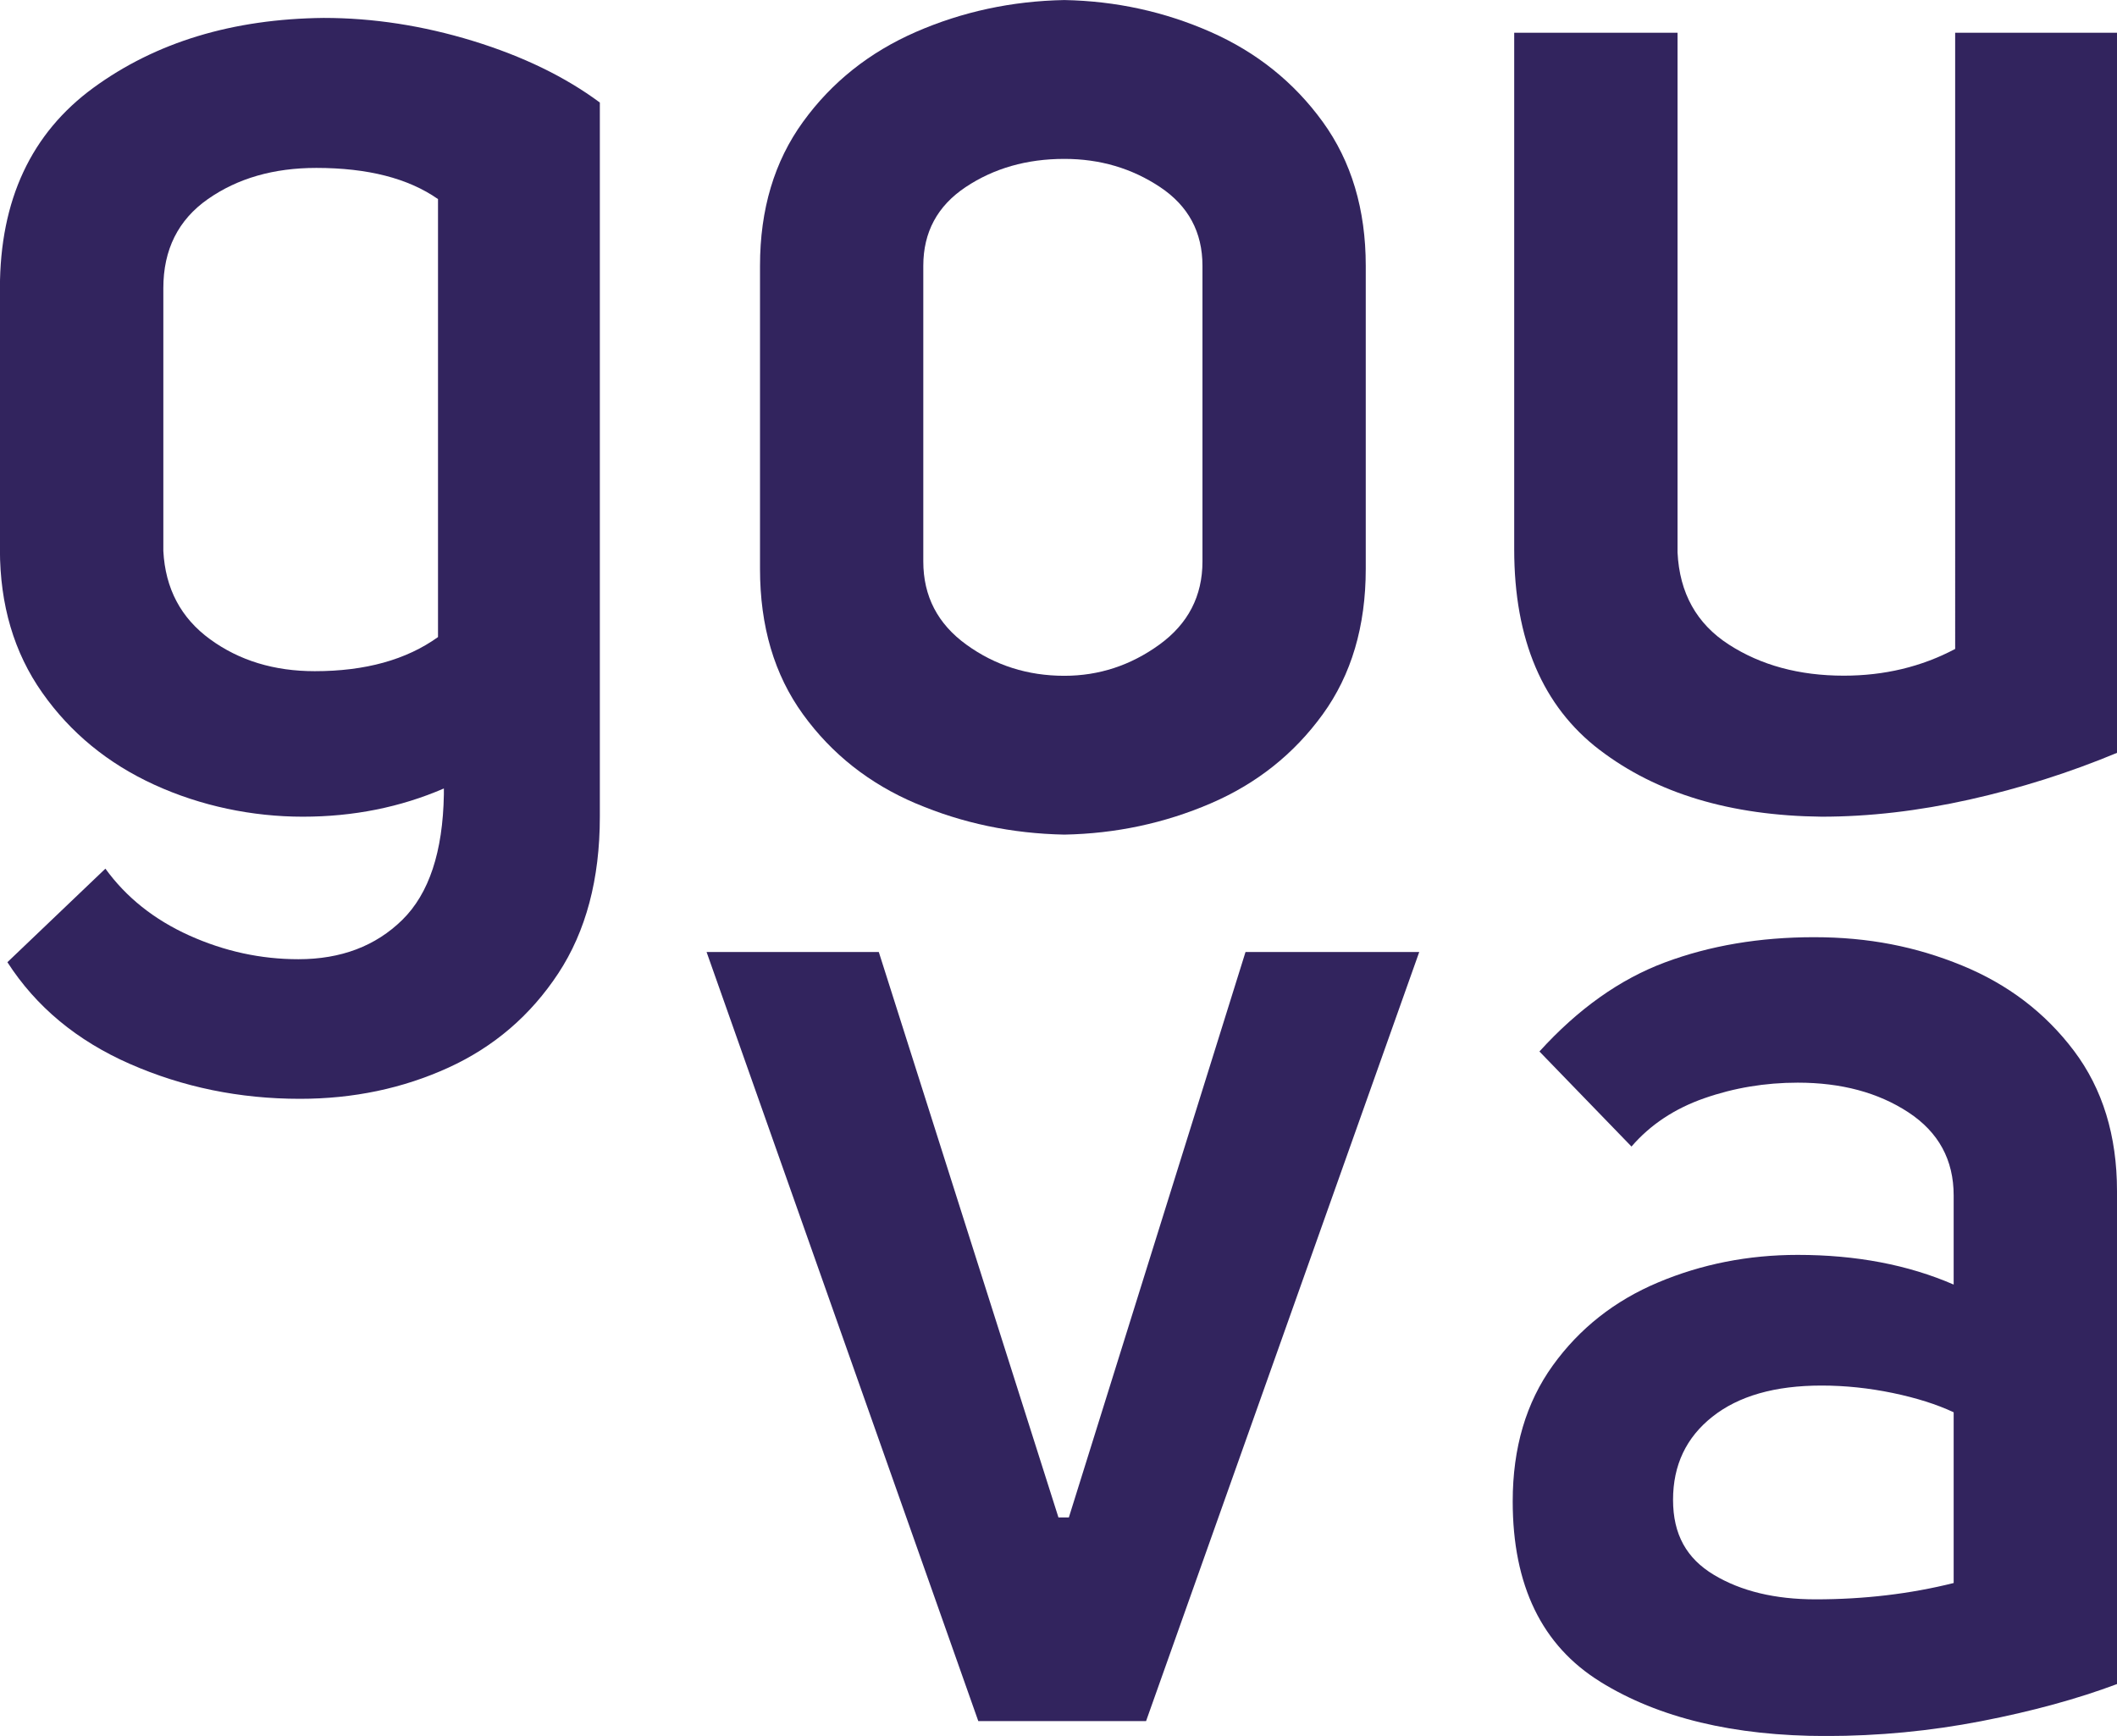 <?xml version="1.0" encoding="UTF-8"?>
<svg xmlns="http://www.w3.org/2000/svg" id="Capa_2" data-name="Capa 2" viewBox="0 0 495.12 405.99">
  <defs>
    <style>
      .cls-1 {
        fill: #32245e;
      }
    </style>
  </defs>
  <g id="Capa_1-2" data-name="Capa 1">
    <g>
      <path class="cls-1" d="M30.38,248.82c-12.39-5.44-21.94-13.37-28.65-23.79l22.92-21.88c4.86,6.71,11.4,11.92,19.62,15.63,8.22,3.7,16.72,5.55,25.52,5.55,9.95,0,18.06-3.07,24.3-9.2,6.25-6.14,9.49-15.92,9.72-29.34v-1.39c-10.19,4.4-21.18,6.6-32.99,6.6s-23.84-2.49-34.72-7.47c-10.88-4.98-19.62-12.15-26.22-21.53-6.6-9.37-9.9-20.54-9.9-33.51v-61.11C0,46.79,7.29,31.16,21.87,20.51,36.46,9.87,54.4,4.42,75.7,4.19c11.57,0,23.2,1.8,34.9,5.38,11.68,3.59,21.58,8.39,29.69,14.41v167.03c0,14.58-3.25,26.79-9.72,36.63-6.48,9.84-15.05,17.19-25.7,22.05-10.65,4.86-22.22,7.29-34.72,7.29-14.12,0-27.38-2.72-39.76-8.16ZM102.44,148.99V46.56c-6.94-4.86-16.44-7.29-28.47-7.29-9.96,0-18.4,2.43-25.35,7.29-6.94,4.86-10.42,11.81-10.42,20.83v61.46c.46,8.8,4.11,15.69,10.94,20.66,6.83,4.98,14.99,7.46,24.48,7.46,11.81,0,21.41-2.66,28.82-7.98Z"></path>
      <path class="cls-1" d="M374.11,175.38c-13.32-10.18-19.97-25.81-19.97-46.88V7.66h38.2v121.54c.46,9.49,4.45,16.67,11.98,21.53,7.52,4.86,16.49,7.29,26.91,7.29,9.49,0,18.17-2.08,26.04-6.25V7.66h37.85v168.41c-11.11,4.63-22.63,8.28-34.55,10.94-11.93,2.66-23.44,3.99-34.55,3.99-21.3-.24-38.6-5.44-51.91-15.63Z"></path>
      <path class="cls-1" d="M374.28,393.31c-13.66-8.45-20.49-22.51-20.49-42.19,0-12.5,3.12-23.09,9.37-31.77,6.25-8.68,14.47-15.16,24.66-19.44,10.18-4.28,21.06-6.43,32.64-6.43,13.66,0,25.81,2.32,36.46,6.94v-20.83c0-8.34-3.53-14.81-10.59-19.45-7.06-4.63-15.69-6.94-25.87-6.94-7.64,0-14.93,1.22-21.88,3.65s-12.62,6.2-17.01,11.29l-21.53-22.23c9.03-9.95,18.8-16.89,29.34-20.83,10.53-3.93,22.16-5.9,34.9-5.9s23.79,2.2,34.55,6.6c10.76,4.4,19.5,11.06,26.22,19.97,6.71,8.91,10.07,19.85,10.07,32.81v115.29c-9.26,3.47-19.85,6.37-31.77,8.68-11.93,2.31-24.02,3.47-36.29,3.47-21.53,0-39.12-4.22-52.78-12.68ZM456.92,370.22v-39.93c-3.94-1.85-8.68-3.35-14.24-4.51-5.55-1.15-11.11-1.74-16.67-1.74-10.88,0-19.39,2.43-25.52,7.29-6.14,4.86-9.2,11.34-9.2,19.44s3.18,13.72,9.55,17.54c6.36,3.82,14.29,5.73,23.79,5.73,11.34,0,22.1-1.27,32.29-3.82Z"></path>
      <path class="cls-1" d="M214.21,187.91c-10.89-4.63-19.68-11.57-26.39-20.83-6.72-9.26-10.07-20.6-10.07-34.03V62.16c0-13.19,3.35-24.42,10.07-33.68,6.71-9.26,15.51-16.26,26.39-21.01,10.88-4.74,22.45-7.23,34.72-7.46,12.04.23,23.44,2.72,34.2,7.46,10.76,4.75,19.5,11.75,26.22,21.01,6.71,9.26,10.07,20.49,10.07,33.68v70.88c0,13.43-3.36,24.78-10.07,34.03-6.72,9.26-15.45,16.21-26.22,20.83-10.77,4.63-22.17,7.06-34.2,7.29-12.27-.24-23.85-2.66-34.72-7.29ZM271.16,150.75c6.71-4.86,10.07-11.34,10.07-19.45V62.16c0-7.87-3.3-14-9.9-18.4-6.6-4.4-14.07-6.6-22.4-6.6-8.8,0-16.49,2.2-23.09,6.6-6.6,4.4-9.9,10.54-9.9,18.4v69.15c0,8.11,3.35,14.59,10.07,19.45,6.71,4.86,14.35,7.29,22.92,7.29,8.1,0,15.51-2.43,22.22-7.29Z"></path>
      <path class="cls-1" d="M165.25,222.64h40.28l42.02,132.25h2.43l41.32-132.25h40.63l-63.89,179.87h-39.24l-63.55-179.87Z"></path>
    </g>
  </g>
</svg>
